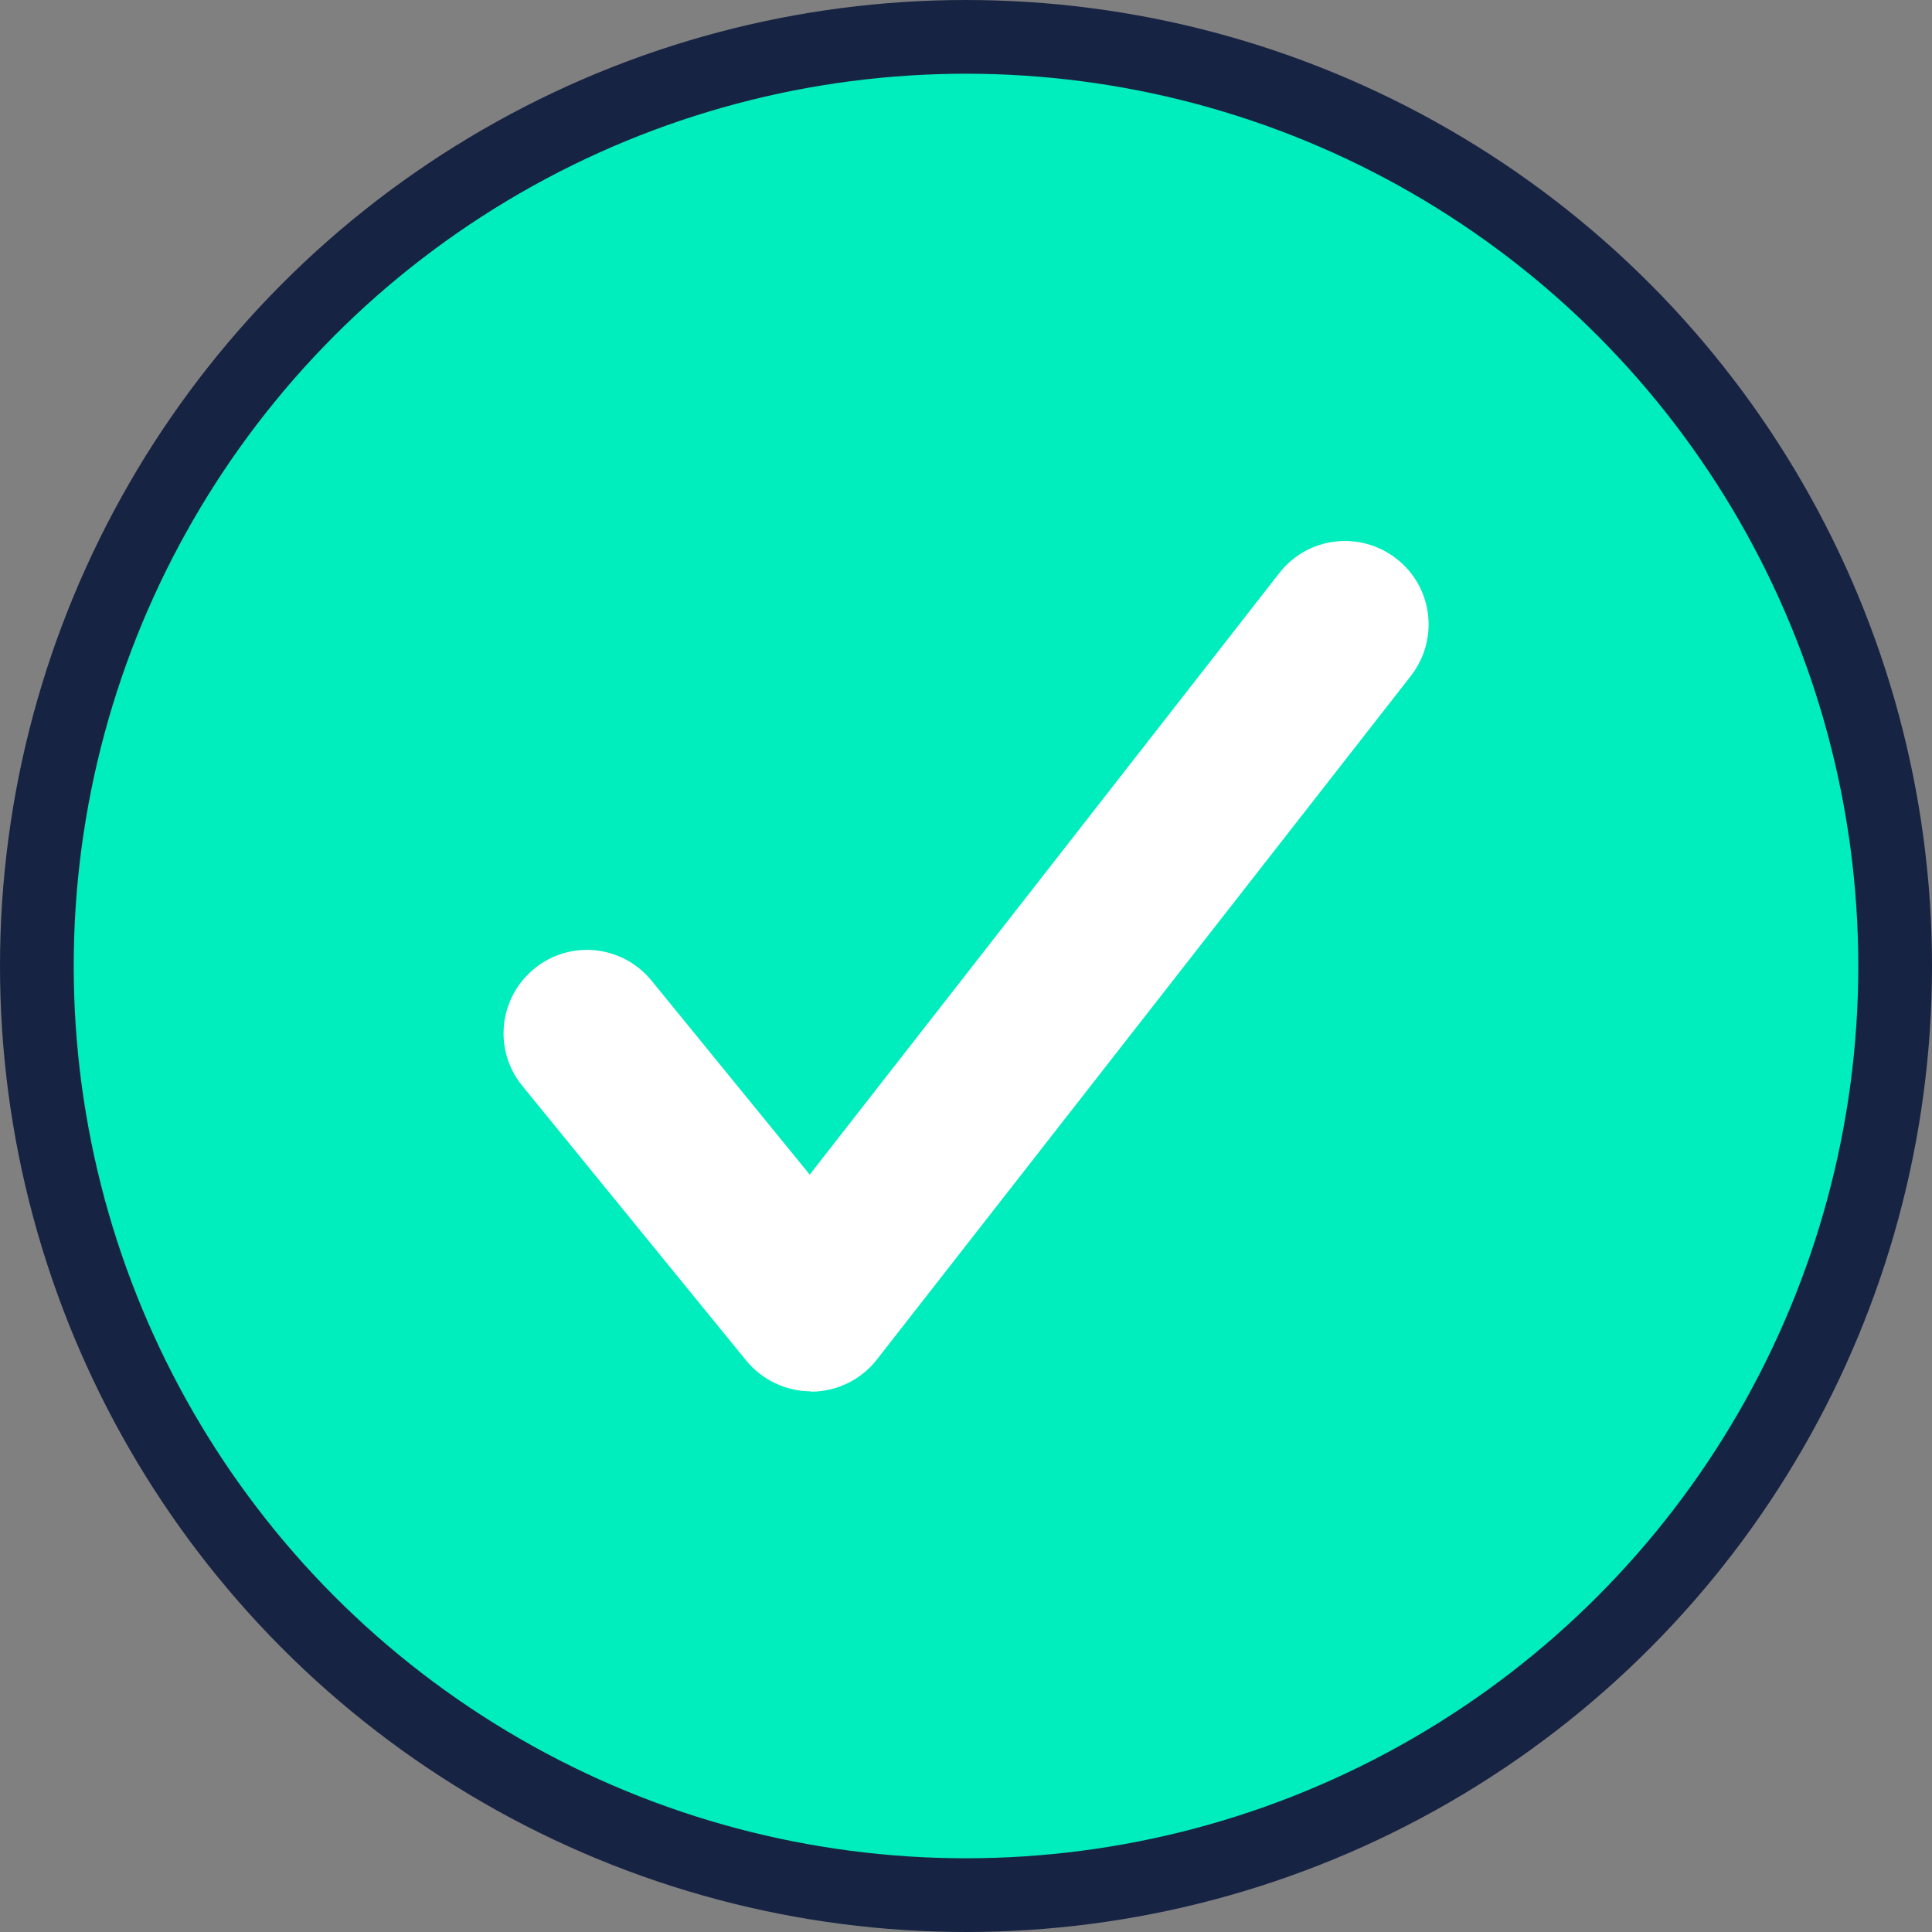<?xml version="1.0" encoding="UTF-8"?><svg id="uuid-c10a1a10-cbcd-42b4-92dd-cbe8d27b59e7" xmlns="http://www.w3.org/2000/svg" width="52.42" height="52.42" viewBox="0 0 52.42 52.42"><rect x="0" y="0" width="52.42" height="52.42" fill="#808080" stroke="none"/><circle cx="26.21" cy="26.21" r="25.21" fill="#00edbd" stroke="#172343" stroke-miterlimit="10" stroke-width="2"/><path d="M22,37.75c-.68,0-1.32-.31-1.75-.83l-6.08-7.46c-.79-.97-.64-2.39,.33-3.18,.97-.79,2.39-.64,3.18,.33l4.29,5.26,12.74-16.32c.77-.99,2.19-1.16,3.18-.39,.99,.77,1.16,2.19,.39,3.18l-14.49,18.55c-.42,.54-1.07,.86-1.76,.87,0,0-.02,0-.02,0Z" fill="#fff"/></svg>